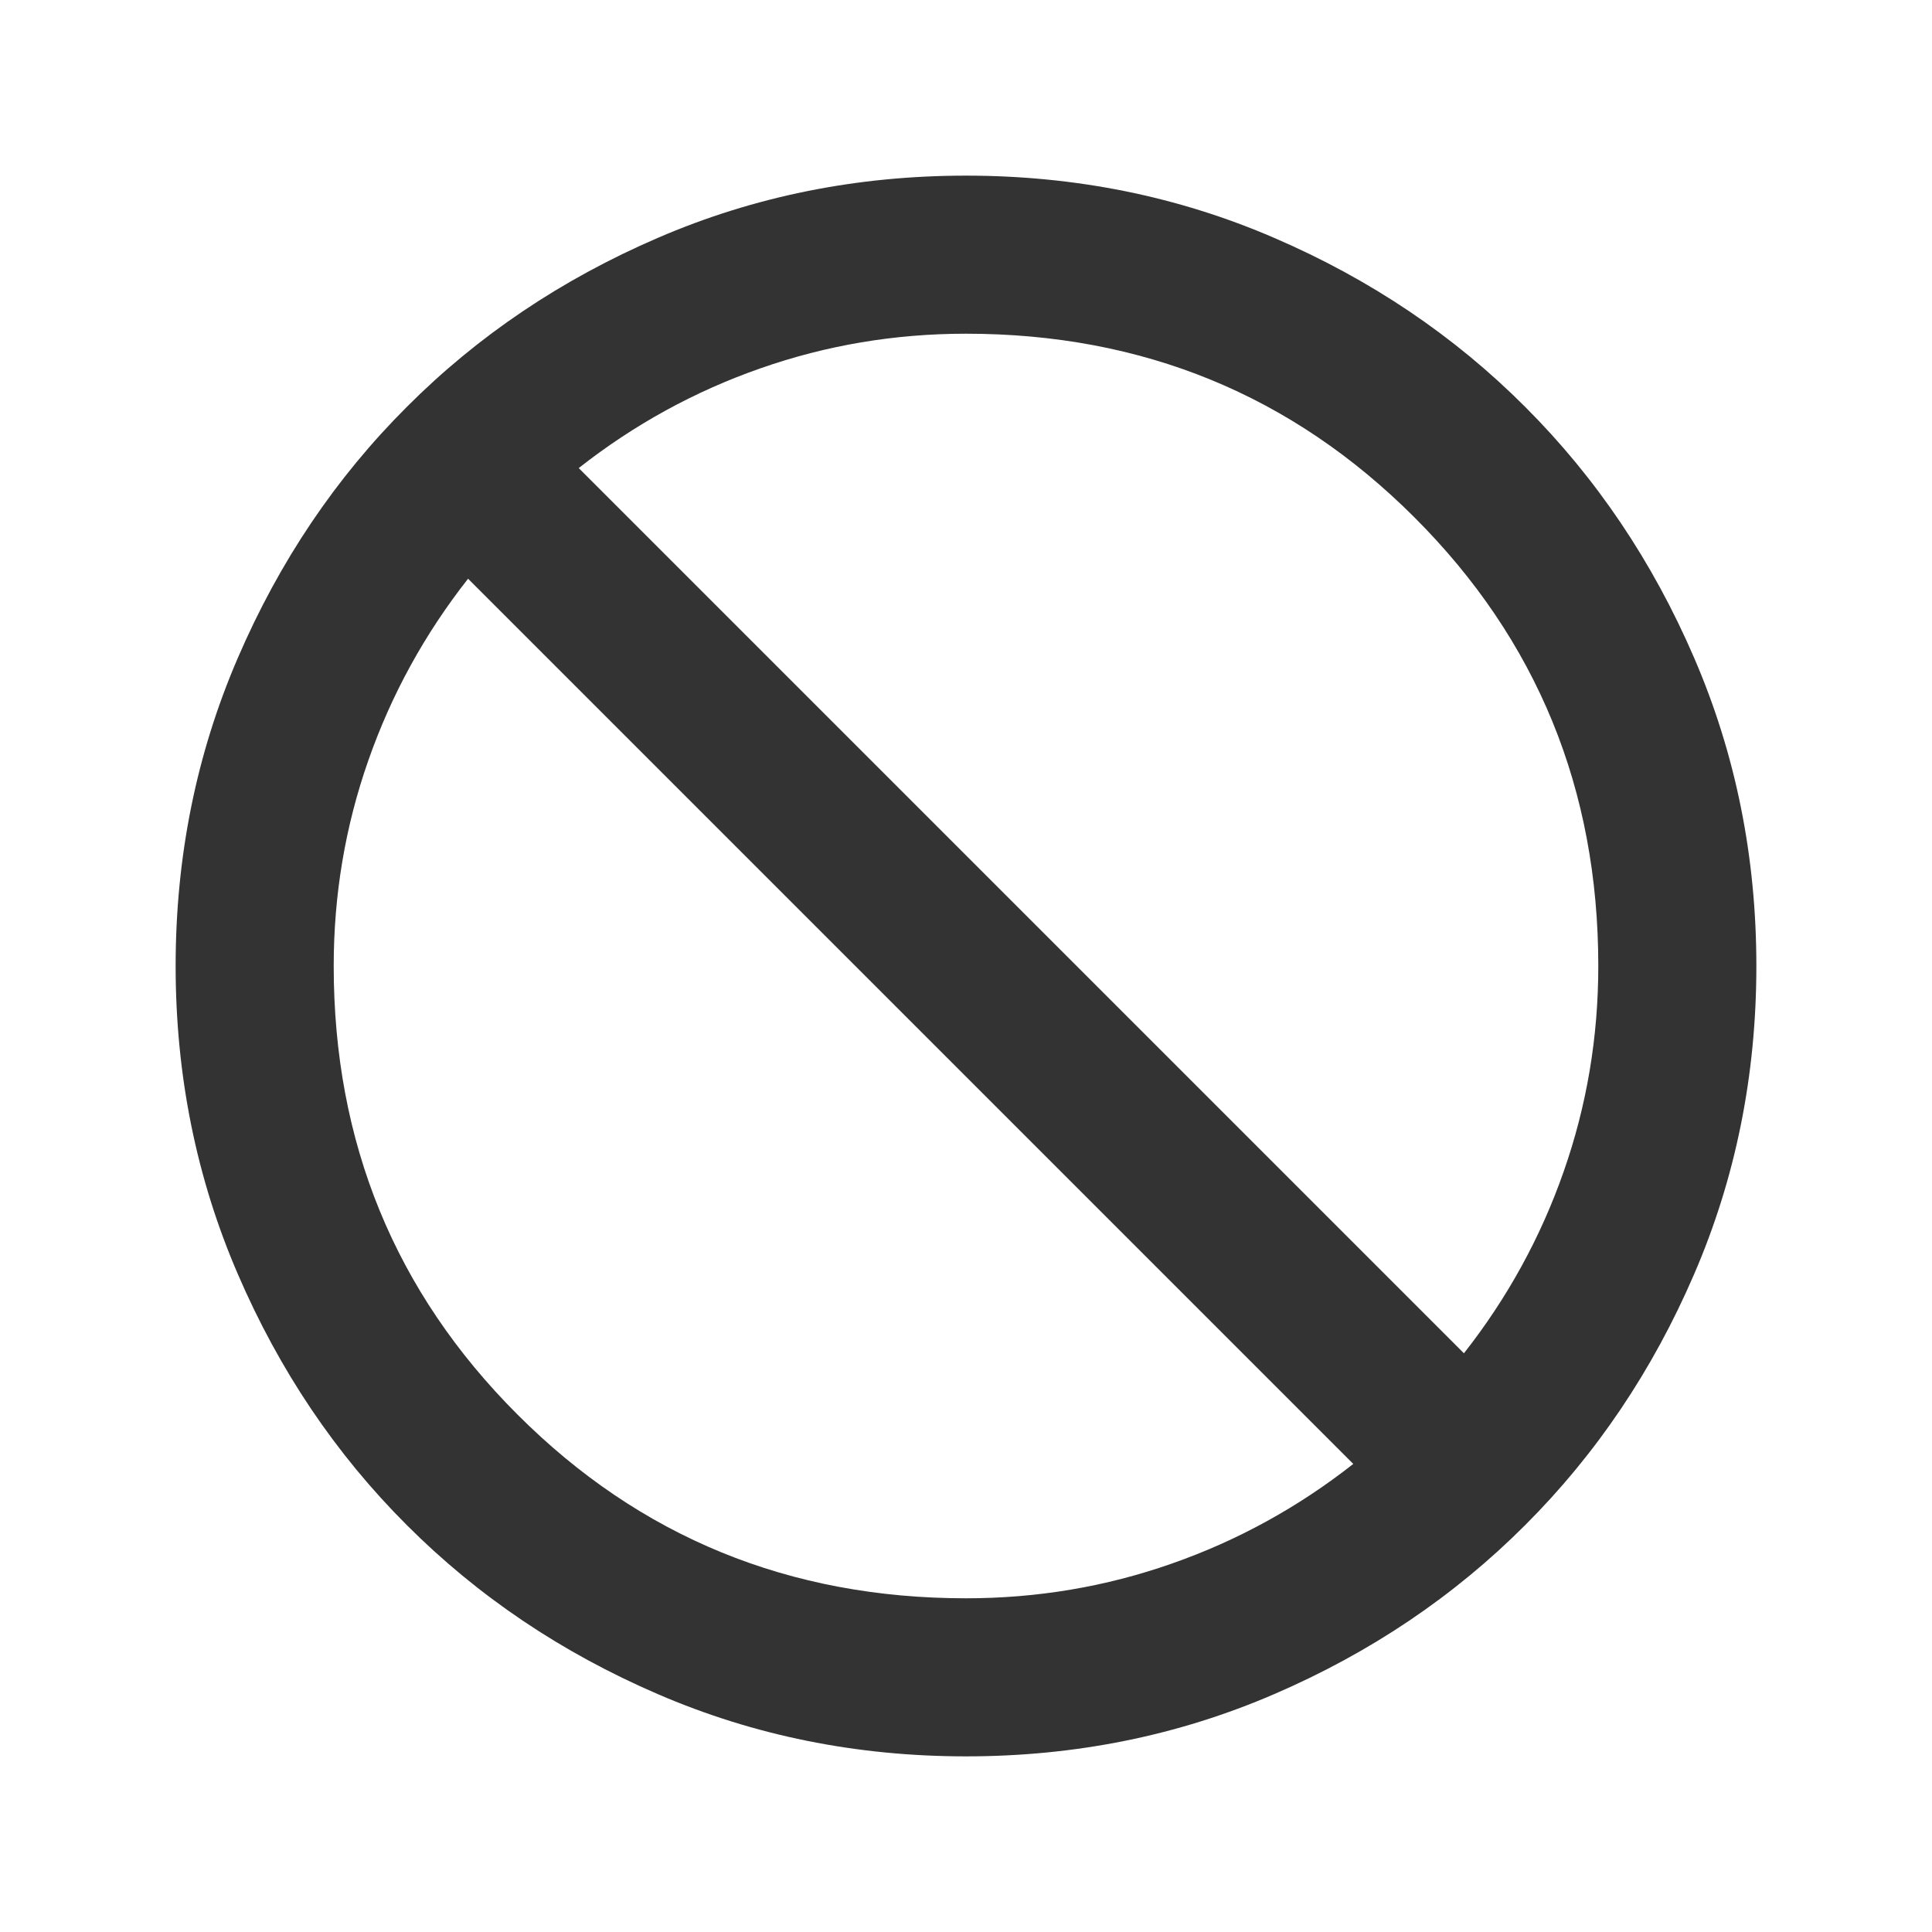 <svg width="22" height="22" viewBox="0 0 22 22" fill="none" xmlns="http://www.w3.org/2000/svg">
<path d="M11 20C9.755 20 8.585 19.764 7.49 19.291C6.395 18.819 5.442 18.177 4.633 17.367C3.822 16.558 3.181 15.605 2.709 14.51C2.236 13.415 2 12.245 2 11C2 9.755 2.236 8.585 2.709 7.49C3.181 6.395 3.822 5.442 4.633 4.633C5.442 3.822 6.395 3.181 7.49 2.709C8.585 2.236 9.755 2 11 2C12.245 2 13.415 2.236 14.51 2.709C15.605 3.181 16.558 3.822 17.367 4.633C18.177 5.442 18.819 6.395 19.291 7.49C19.764 8.585 20 9.755 20 11C20 12.245 19.764 13.415 19.291 14.51C18.819 15.605 18.177 16.558 17.367 17.367C16.558 18.177 15.605 18.819 14.51 19.291C13.415 19.764 12.245 20 11 20ZM11 18.2C11.81 18.2 12.59 18.069 13.34 17.806C14.09 17.544 14.78 17.165 15.41 16.67L5.33 6.59C4.835 7.22 4.456 7.91 4.194 8.66C3.931 9.41 3.8 10.19 3.8 11C3.8 13.01 4.497 14.713 5.893 16.108C7.287 17.503 8.99 18.2 11 18.2ZM16.67 15.41C17.165 14.78 17.544 14.09 17.806 13.34C18.069 12.59 18.2 11.81 18.2 11C18.2 8.99 17.503 7.287 16.108 5.893C14.713 4.497 13.01 3.8 11 3.8C10.19 3.8 9.41 3.931 8.66 4.194C7.91 4.456 7.22 4.835 6.59 5.33L16.67 15.41Z" fill="#333333"/>
</svg>
